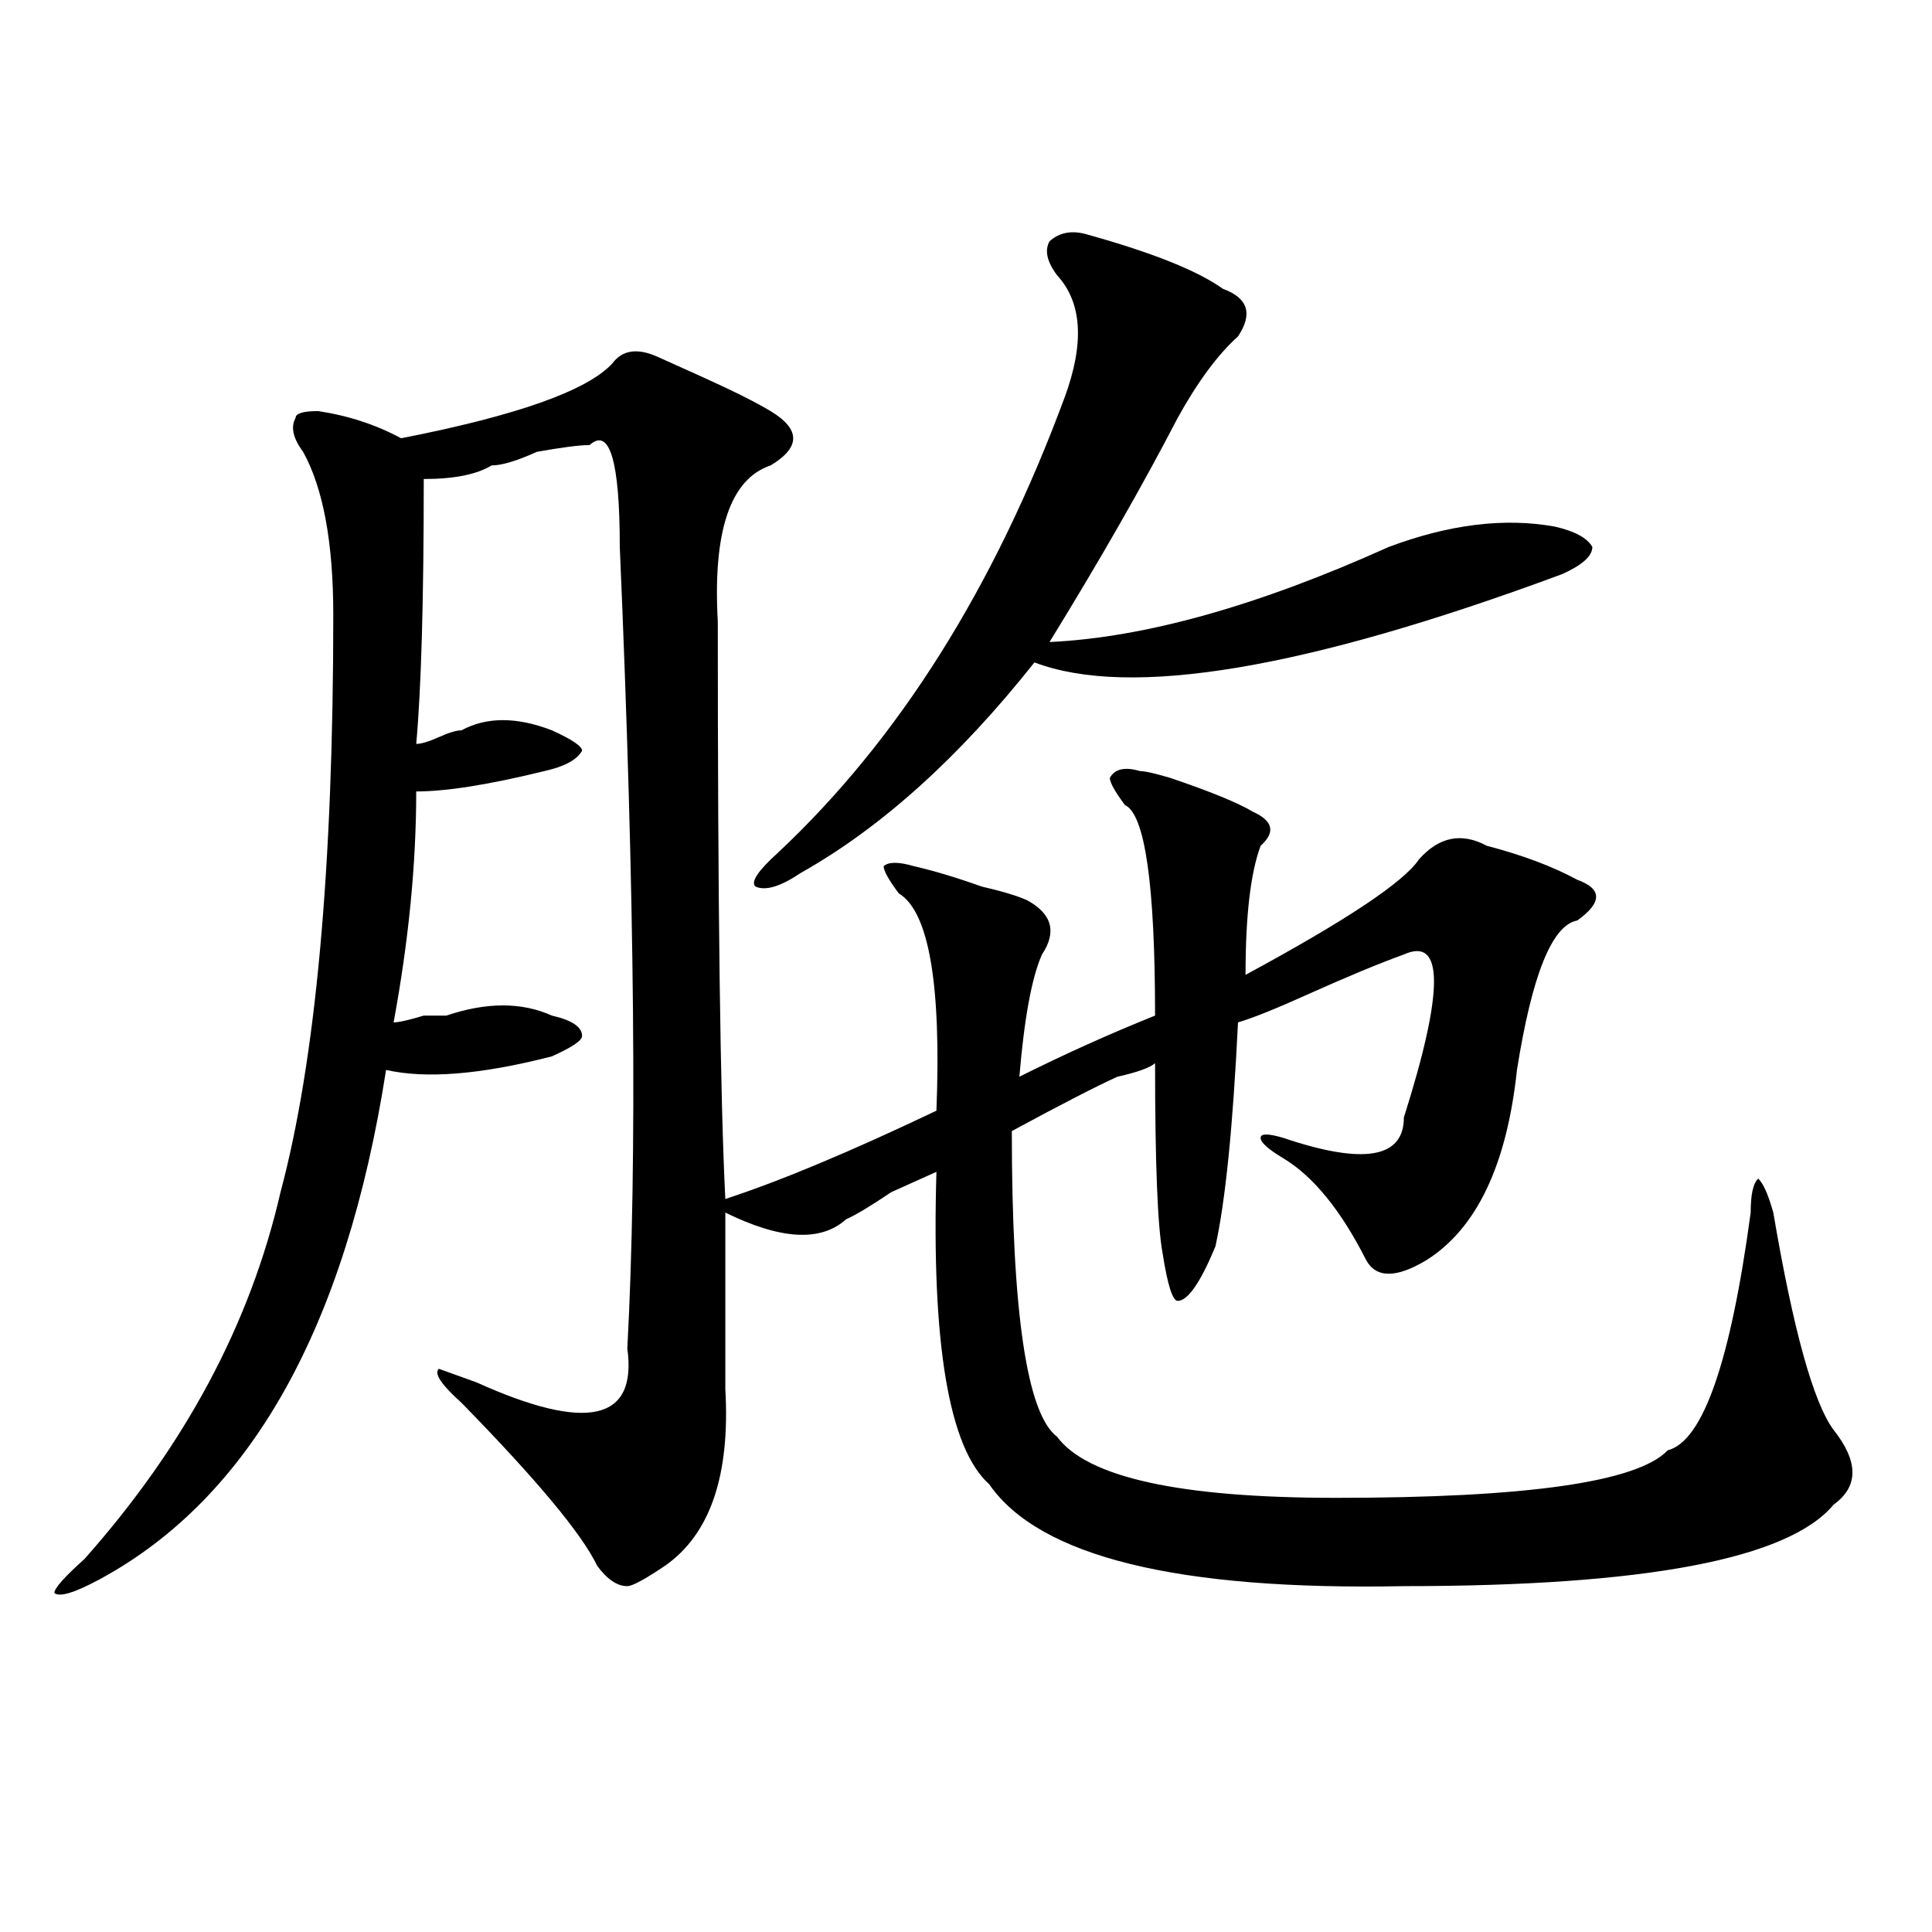 <?xml version="1.0" encoding="utf-8"?>
<!-- Generator: Adobe Illustrator 16.0.0, SVG Export Plug-In . SVG Version: 6.00 Build 0)  -->
<!DOCTYPE svg PUBLIC "-//W3C//DTD SVG 1.1//EN" "http://www.w3.org/Graphics/SVG/1.1/DTD/svg11.dtd">
<svg version="1.1" id="图层_1" xmlns="http://www.w3.org/2000/svg" xmlns:xlink="http://www.w3.org/1999/xlink" x="0px" y="0px"
	 width="1000px" height="1000px" viewBox="0 0 1000 1000" enable-background="new 0 0 1000 1000" xml:space="preserve">
<path d="M375.43,627.625c0,23.456,0,53.942,0,91.406c2.561,44.55-7.805,75.036-31.219,91.406
	c-10.427,7.031-16.951,10.547-19.512,10.547c-5.244,0-10.427-3.516-15.609-10.547c-7.805-16.37-31.219-44.495-70.242-84.375
	c-10.427-9.339-14.329-15.216-11.707-17.578l19.512,7.031c57.193,25.817,83.229,19.94,78.047-17.578
	c5.183-96.075,3.902-234.339-3.902-414.844c0-44.495-5.244-62.073-15.609-52.734c-5.244,0-14.329,1.208-27.316,3.516
	c-10.427,4.724-18.231,7.031-23.414,7.031c-7.805,4.724-19.512,7.031-35.121,7.031c0,63.281-1.342,108.984-3.902,137.109
	c2.561,0,6.463-1.153,11.707-3.516c5.183-2.308,9.085-3.516,11.707-3.516c12.987-7.031,28.597-7.031,46.828,0
	c10.365,4.724,15.609,8.239,15.609,10.547c-2.622,4.724-9.146,8.239-19.512,10.547c-28.658,7.031-50.73,10.547-66.34,10.547
	c0,37.519-3.902,77.344-11.707,119.531c2.561,0,7.805-1.153,15.609-3.516c5.183,0,9.085,0,11.707,0
	c20.792-7.031,39.023-7.031,54.633,0c10.365,2.362,15.609,5.878,15.609,10.547c0,2.362-5.244,5.878-15.609,10.547
	c-36.463,9.394-65.06,11.755-85.852,7.031c-20.854,133.594-70.242,221.484-148.289,263.672c-13.049,7.031-20.854,9.338-23.414,7.031
	c0-2.362,5.183-8.24,15.609-17.578c52.011-58.558,85.852-121.839,101.461-189.844c18.17-67.95,27.316-167.542,27.316-298.828
	c0-37.464-5.244-65.589-15.609-84.375c-5.244-7.031-6.524-12.854-3.902-17.578c0-2.308,3.902-3.516,11.707-3.516
	c15.609,2.362,29.877,7.031,42.926,14.063c59.815-11.7,96.217-24.609,109.266-38.672c5.183-7.031,12.987-8.185,23.414-3.516
	c5.183,2.362,12.987,5.878,23.414,10.547c15.609,7.031,27.316,12.909,35.121,17.578c15.609,9.394,15.609,18.786,0,28.125
	c-20.854,7.031-29.938,34.003-27.316,80.859c0,147.656,1.28,247.302,3.902,298.828c28.597-9.339,64.998-24.609,109.266-45.703
	c2.561-65.589-3.902-103.106-19.512-112.5c-5.244-7.031-7.805-11.7-7.805-14.063c2.561-2.308,7.805-2.308,15.609,0
	c10.365,2.362,22.072,5.878,35.121,10.547c10.365,2.362,18.17,4.724,23.414,7.031c12.987,7.031,15.609,16.425,7.805,28.125
	c-5.244,11.755-9.146,32.849-11.707,63.281c23.414-11.7,46.828-22.247,70.242-31.641c0-67.95-5.244-104.261-15.609-108.984
	c-5.244-7.031-7.805-11.7-7.805-14.063c2.561-4.669,7.805-5.823,15.609-3.516c2.561,0,7.805,1.208,15.609,3.516
	c20.792,7.031,35.121,12.909,42.926,17.578c10.365,4.724,11.707,10.547,3.902,17.578c-5.244,14.063-7.805,36.364-7.805,66.797
	c52.011-28.125,81.949-48.011,89.754-59.766c10.365-11.7,22.072-14.063,35.121-7.031c18.17,4.724,33.779,10.547,46.828,17.578
	c12.987,4.724,12.987,11.755,0,21.094c-13.049,2.362-23.414,28.125-31.219,77.344c-5.244,49.219-20.854,82.067-46.828,98.438
	c-15.609,9.394-26.036,9.394-31.219,0c-13.049-25.763-27.316-43.341-42.926-52.734c-7.805-4.669-11.707-8.185-11.707-10.547
	c0-2.308,3.902-2.308,11.707,0c41.584,14.063,62.438,10.547,62.438-10.547c20.792-65.589,20.792-93.714,0-84.375
	c-13.049,4.724-29.938,11.755-50.73,21.094c-15.609,7.031-27.316,11.755-35.121,14.063c-2.622,53.942-6.524,92.614-11.707,116.016
	c-7.805,18.786-14.329,28.125-19.512,28.125c-2.622,0-5.244-8.185-7.805-24.609c-2.622-14.063-3.902-46.856-3.902-98.438
	c-2.622,2.362-9.146,4.724-19.512,7.031c-10.427,4.724-28.658,14.063-54.633,28.125c0,93.769,7.805,146.503,23.414,158.203
	c15.609,21.094,63.718,31.641,144.387,31.641c98.839,0,156.094-8.185,171.703-24.609c18.17-4.669,32.499-45.703,42.926-123.047
	c0-9.339,1.28-15.216,3.902-17.578c2.561,2.362,5.183,8.239,7.805,17.578c10.365,60.974,20.792,98.438,31.219,112.5
	c12.987,16.425,12.987,29.333,0,38.672c-23.414,28.125-97.559,42.188-222.434,42.188c-117.07,2.307-188.654-15.216-214.629-52.734
	c-20.854-18.731-29.938-72.62-27.316-161.719c-5.244,2.362-13.049,5.878-23.414,10.547c-10.427,7.031-18.231,11.755-23.414,14.063
	C424.818,642.896,404.026,641.688,375.43,627.625z M562.742,121.375c33.779,9.394,57.193,18.786,70.242,28.125
	c12.987,4.724,15.609,12.909,7.805,24.609c-10.427,9.394-20.854,23.456-31.219,42.188c-18.231,35.156-40.365,73.828-66.34,116.016
	c49.389-2.308,107.924-18.731,175.605-49.219c31.219-11.7,59.815-15.216,85.852-10.547c10.365,2.362,16.89,5.878,19.512,10.547
	c0,4.724-5.244,9.394-15.609,14.063c-132.68,49.219-223.775,64.489-273.164,45.703c-39.023,49.219-79.389,85.583-120.973,108.984
	c-10.427,7.031-18.231,9.394-23.414,7.031c-2.622-2.308,1.28-8.185,11.707-17.578c62.438-58.558,111.826-137.109,148.289-235.547
	c10.365-28.125,9.085-49.219-3.902-63.281c-5.244-7.031-6.524-12.854-3.902-17.578C548.413,120.222,554.938,119.067,562.742,121.375
	z"/>
</svg>
